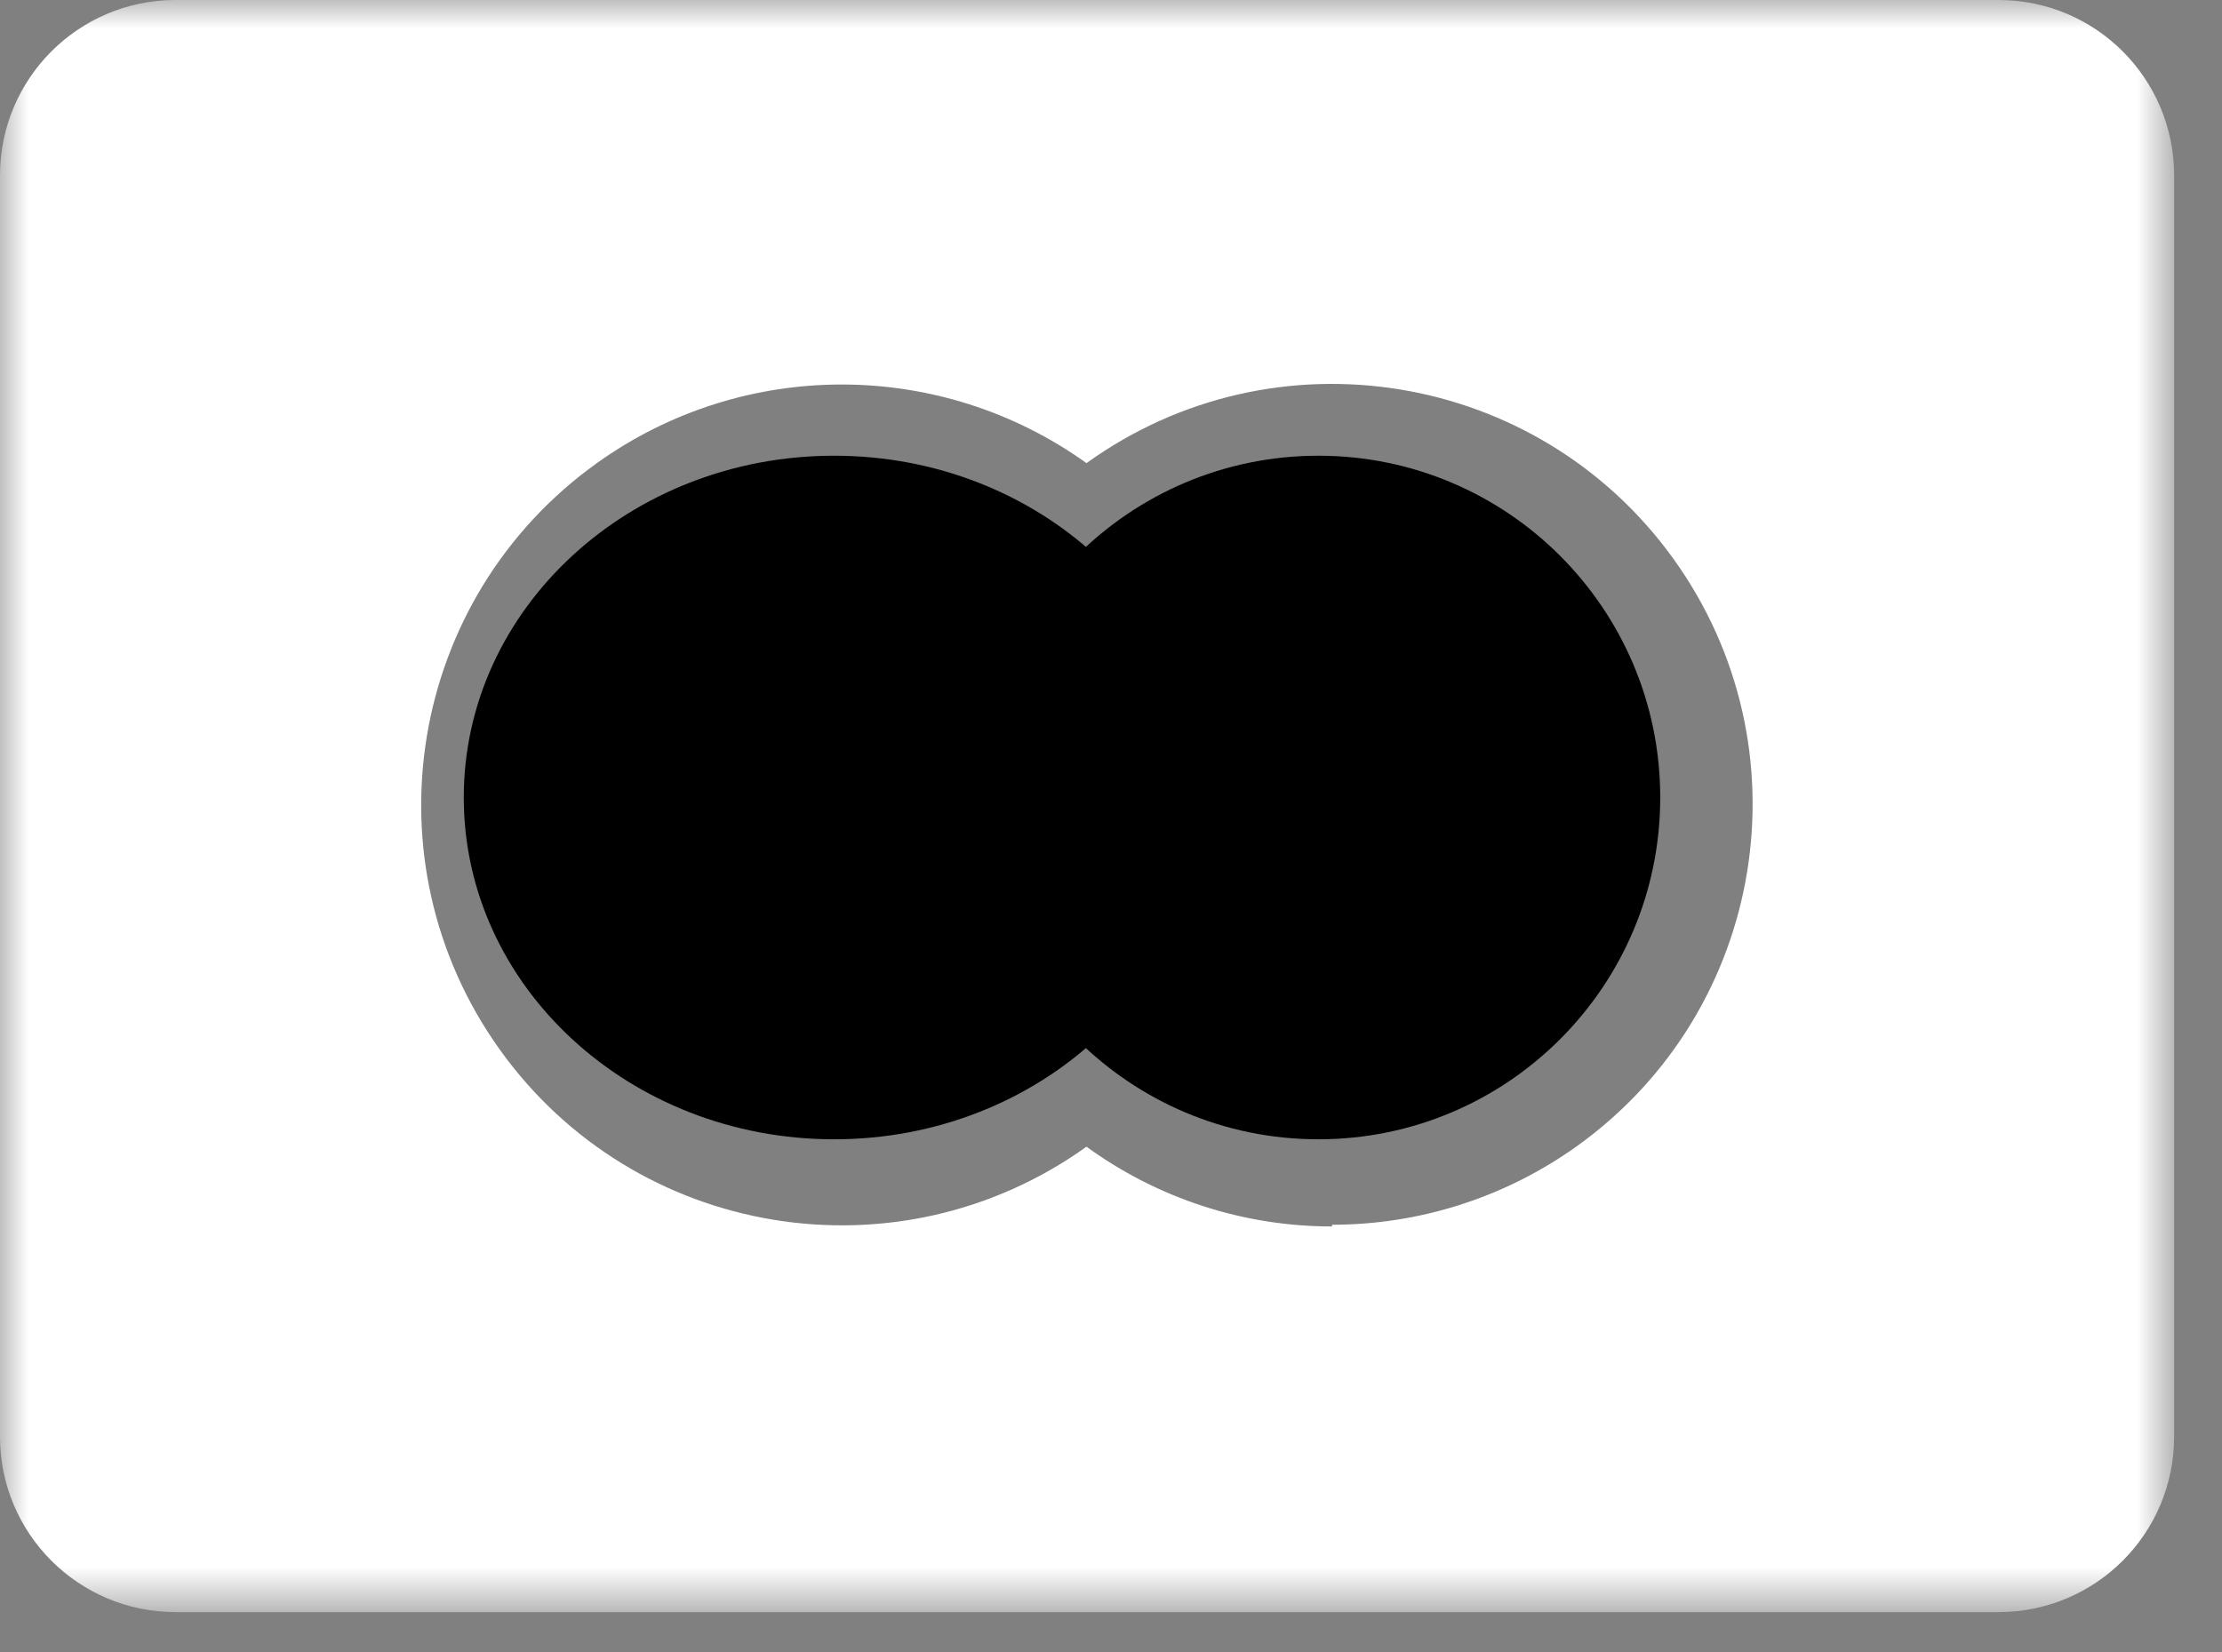 <?xml version="1.0" encoding="UTF-8"?>
<svg width="39px" height="29px" viewBox="0 0 39 29" version="1.1" xmlns="http://www.w3.org/2000/svg" xmlns:xlink="http://www.w3.org/1999/xlink">
    <rect x="0" y="0" width="39" height="29" fill="#808080" stroke="none"/>
    <title>Group 8</title>
    <defs>
        <polygon id="path-1" points="0 0 38.14 0 38.14 28.3 0 28.3"></polygon>
    </defs>
    <g id="Page-1" stroke="none" stroke-width="1" fill="none" fill-rule="evenodd">
        <g id="Homepage" transform="translate(-874, -3185)">
            <g id="Group-8" transform="translate(874, 3185)">
                <g id="Group-3">
                    <mask id="mask-2" fill="white">
                        <use xlink:href="#path-1"></use>
                    </mask>
                    <g id="Clip-2"></g>
                    <path d="M23.38,21.5 C24.927,21.5 26.436,21.014 27.692,20.11 C31,17.729 31.752,13.117 29.371,9.809 C26.99,6.501 22.378,5.749 19.07,8.13 C16.501,6.29 13.045,6.29 10.476,8.13 C7.162,10.503 6.4,15.113 8.773,18.427 C11.146,21.741 15.756,22.503 19.07,20.13 C20.322,21.041 21.831,21.531 23.38,21.53 L23.38,21.5 Z M35.08,0 C36.781,0 38.16,1.379 38.16,3.08 L38.16,25.22 L38.16,25.22 C38.16,26.921 36.781,28.3 35.08,28.3 L3.08,28.3 C1.379,28.3 0,26.921 0,25.22 L0,3.08 C0,1.387 1.367,0.011 3.06,0 L35.06,0 C35.067,0 35.073,0 35.08,0 L35.08,0 Z" id="Fill-1" fill="#FFFFFF" mask="url(#mask-2)"></path>
                </g>
                <path d="M8.14,14 C8.14,17.314 11.05,20 14.64,20 C18.23,20 21.14,17.314 21.14,14 C21.14,10.686 18.23,8 14.64,8 C11.05,8 8.14,10.686 8.14,14" id="Fill-4" fill="#000000"></path>
                <path d="M17.14,14 C17.14,17.314 19.826,20 23.14,20 C26.454,20 29.14,17.314 29.14,14 C29.14,10.686 26.454,8 23.14,8 C19.826,8 17.14,10.686 17.14,14" id="Fill-6" fill="#000000"></path>
            </g>
        </g>
    </g>
</svg>